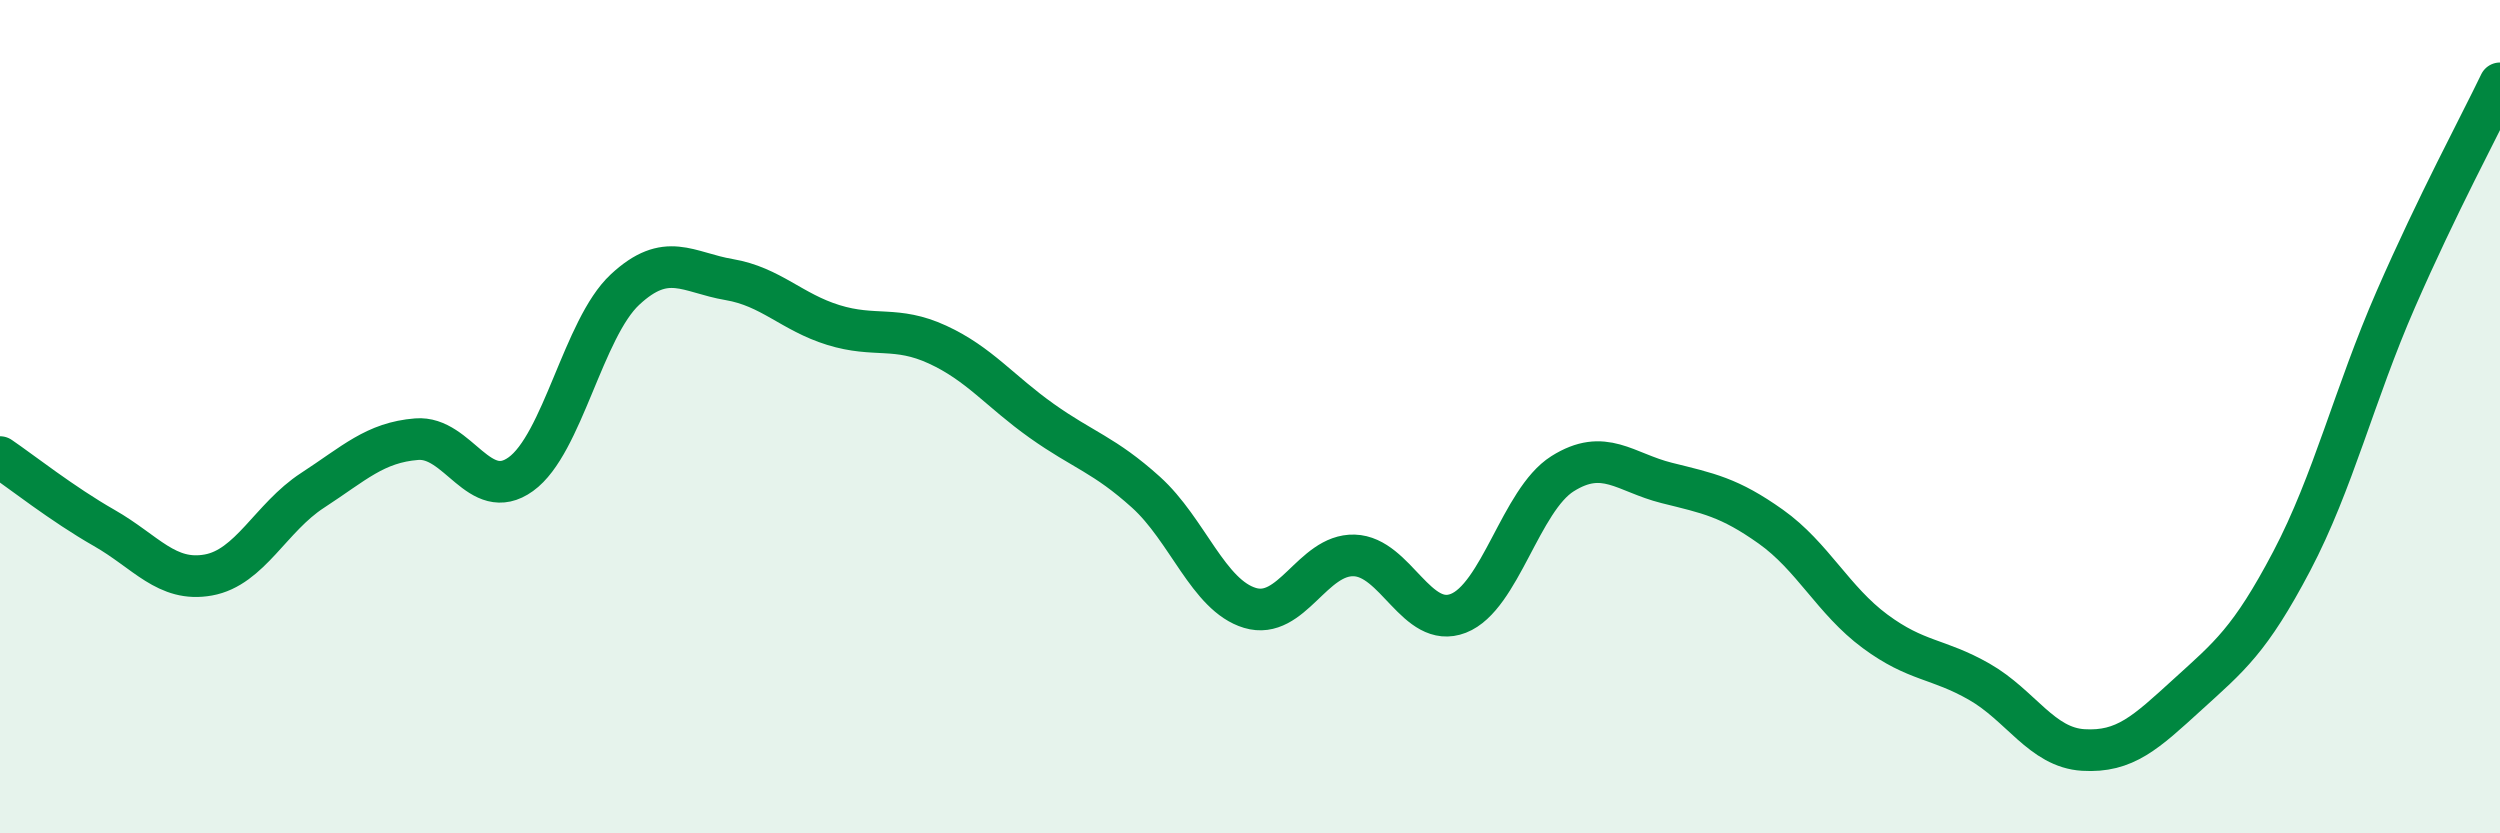 
    <svg width="60" height="20" viewBox="0 0 60 20" xmlns="http://www.w3.org/2000/svg">
      <path
        d="M 0,10.97 C 0.5,11.31 1.5,12.1 2.5,12.67 C 3.5,13.24 4,13.98 5,13.8 C 6,13.62 6.5,12.42 7.5,11.77 C 8.5,11.12 9,10.62 10,10.54 C 11,10.46 11.5,12.1 12.5,11.38 C 13.5,10.66 14,7.88 15,6.95 C 16,6.02 16.5,6.54 17.5,6.71 C 18.5,6.88 19,7.49 20,7.8 C 21,8.11 21.5,7.81 22.5,8.27 C 23.5,8.73 24,9.39 25,10.1 C 26,10.81 26.5,10.91 27.5,11.81 C 28.5,12.71 29,14.29 30,14.59 C 31,14.89 31.5,13.3 32.5,13.33 C 33.5,13.36 34,15.11 35,14.72 C 36,14.33 36.5,12 37.5,11.37 C 38.5,10.74 39,11.34 40,11.59 C 41,11.84 41.5,11.93 42.5,12.64 C 43.5,13.35 44,14.41 45,15.15 C 46,15.89 46.5,15.79 47.5,16.36 C 48.5,16.93 49,17.94 50,18 C 51,18.06 51.5,17.58 52.5,16.67 C 53.5,15.76 54,15.37 55,13.47 C 56,11.57 56.5,9.47 57.5,7.18 C 58.5,4.89 59.5,3.04 60,2L60 20L0 20Z"
        fill="#008740"
        opacity="0.1"
        stroke-linecap="round"
        stroke-linejoin="round"
      />
      <path
        d="M 0,10.97 C 0.5,11.31 1.5,12.1 2.5,12.67 C 3.5,13.24 4,13.98 5,13.8 C 6,13.62 6.5,12.42 7.5,11.77 C 8.5,11.12 9,10.62 10,10.54 C 11,10.46 11.5,12.1 12.5,11.38 C 13.5,10.66 14,7.88 15,6.95 C 16,6.02 16.5,6.54 17.5,6.71 C 18.5,6.88 19,7.49 20,7.8 C 21,8.11 21.5,7.81 22.5,8.27 C 23.5,8.73 24,9.39 25,10.1 C 26,10.81 26.5,10.91 27.5,11.81 C 28.5,12.71 29,14.29 30,14.59 C 31,14.89 31.5,13.3 32.5,13.33 C 33.5,13.36 34,15.11 35,14.72 C 36,14.33 36.5,12 37.5,11.37 C 38.5,10.74 39,11.34 40,11.59 C 41,11.84 41.5,11.93 42.5,12.64 C 43.5,13.35 44,14.41 45,15.15 C 46,15.89 46.5,15.79 47.5,16.36 C 48.5,16.93 49,17.94 50,18 C 51,18.06 51.5,17.58 52.5,16.67 C 53.5,15.76 54,15.37 55,13.47 C 56,11.57 56.5,9.47 57.5,7.18 C 58.5,4.89 59.5,3.04 60,2"
        stroke="#008740"
        stroke-width="1"
        fill="none"
        stroke-linecap="round"
        stroke-linejoin="round"
      />
    </svg>
  